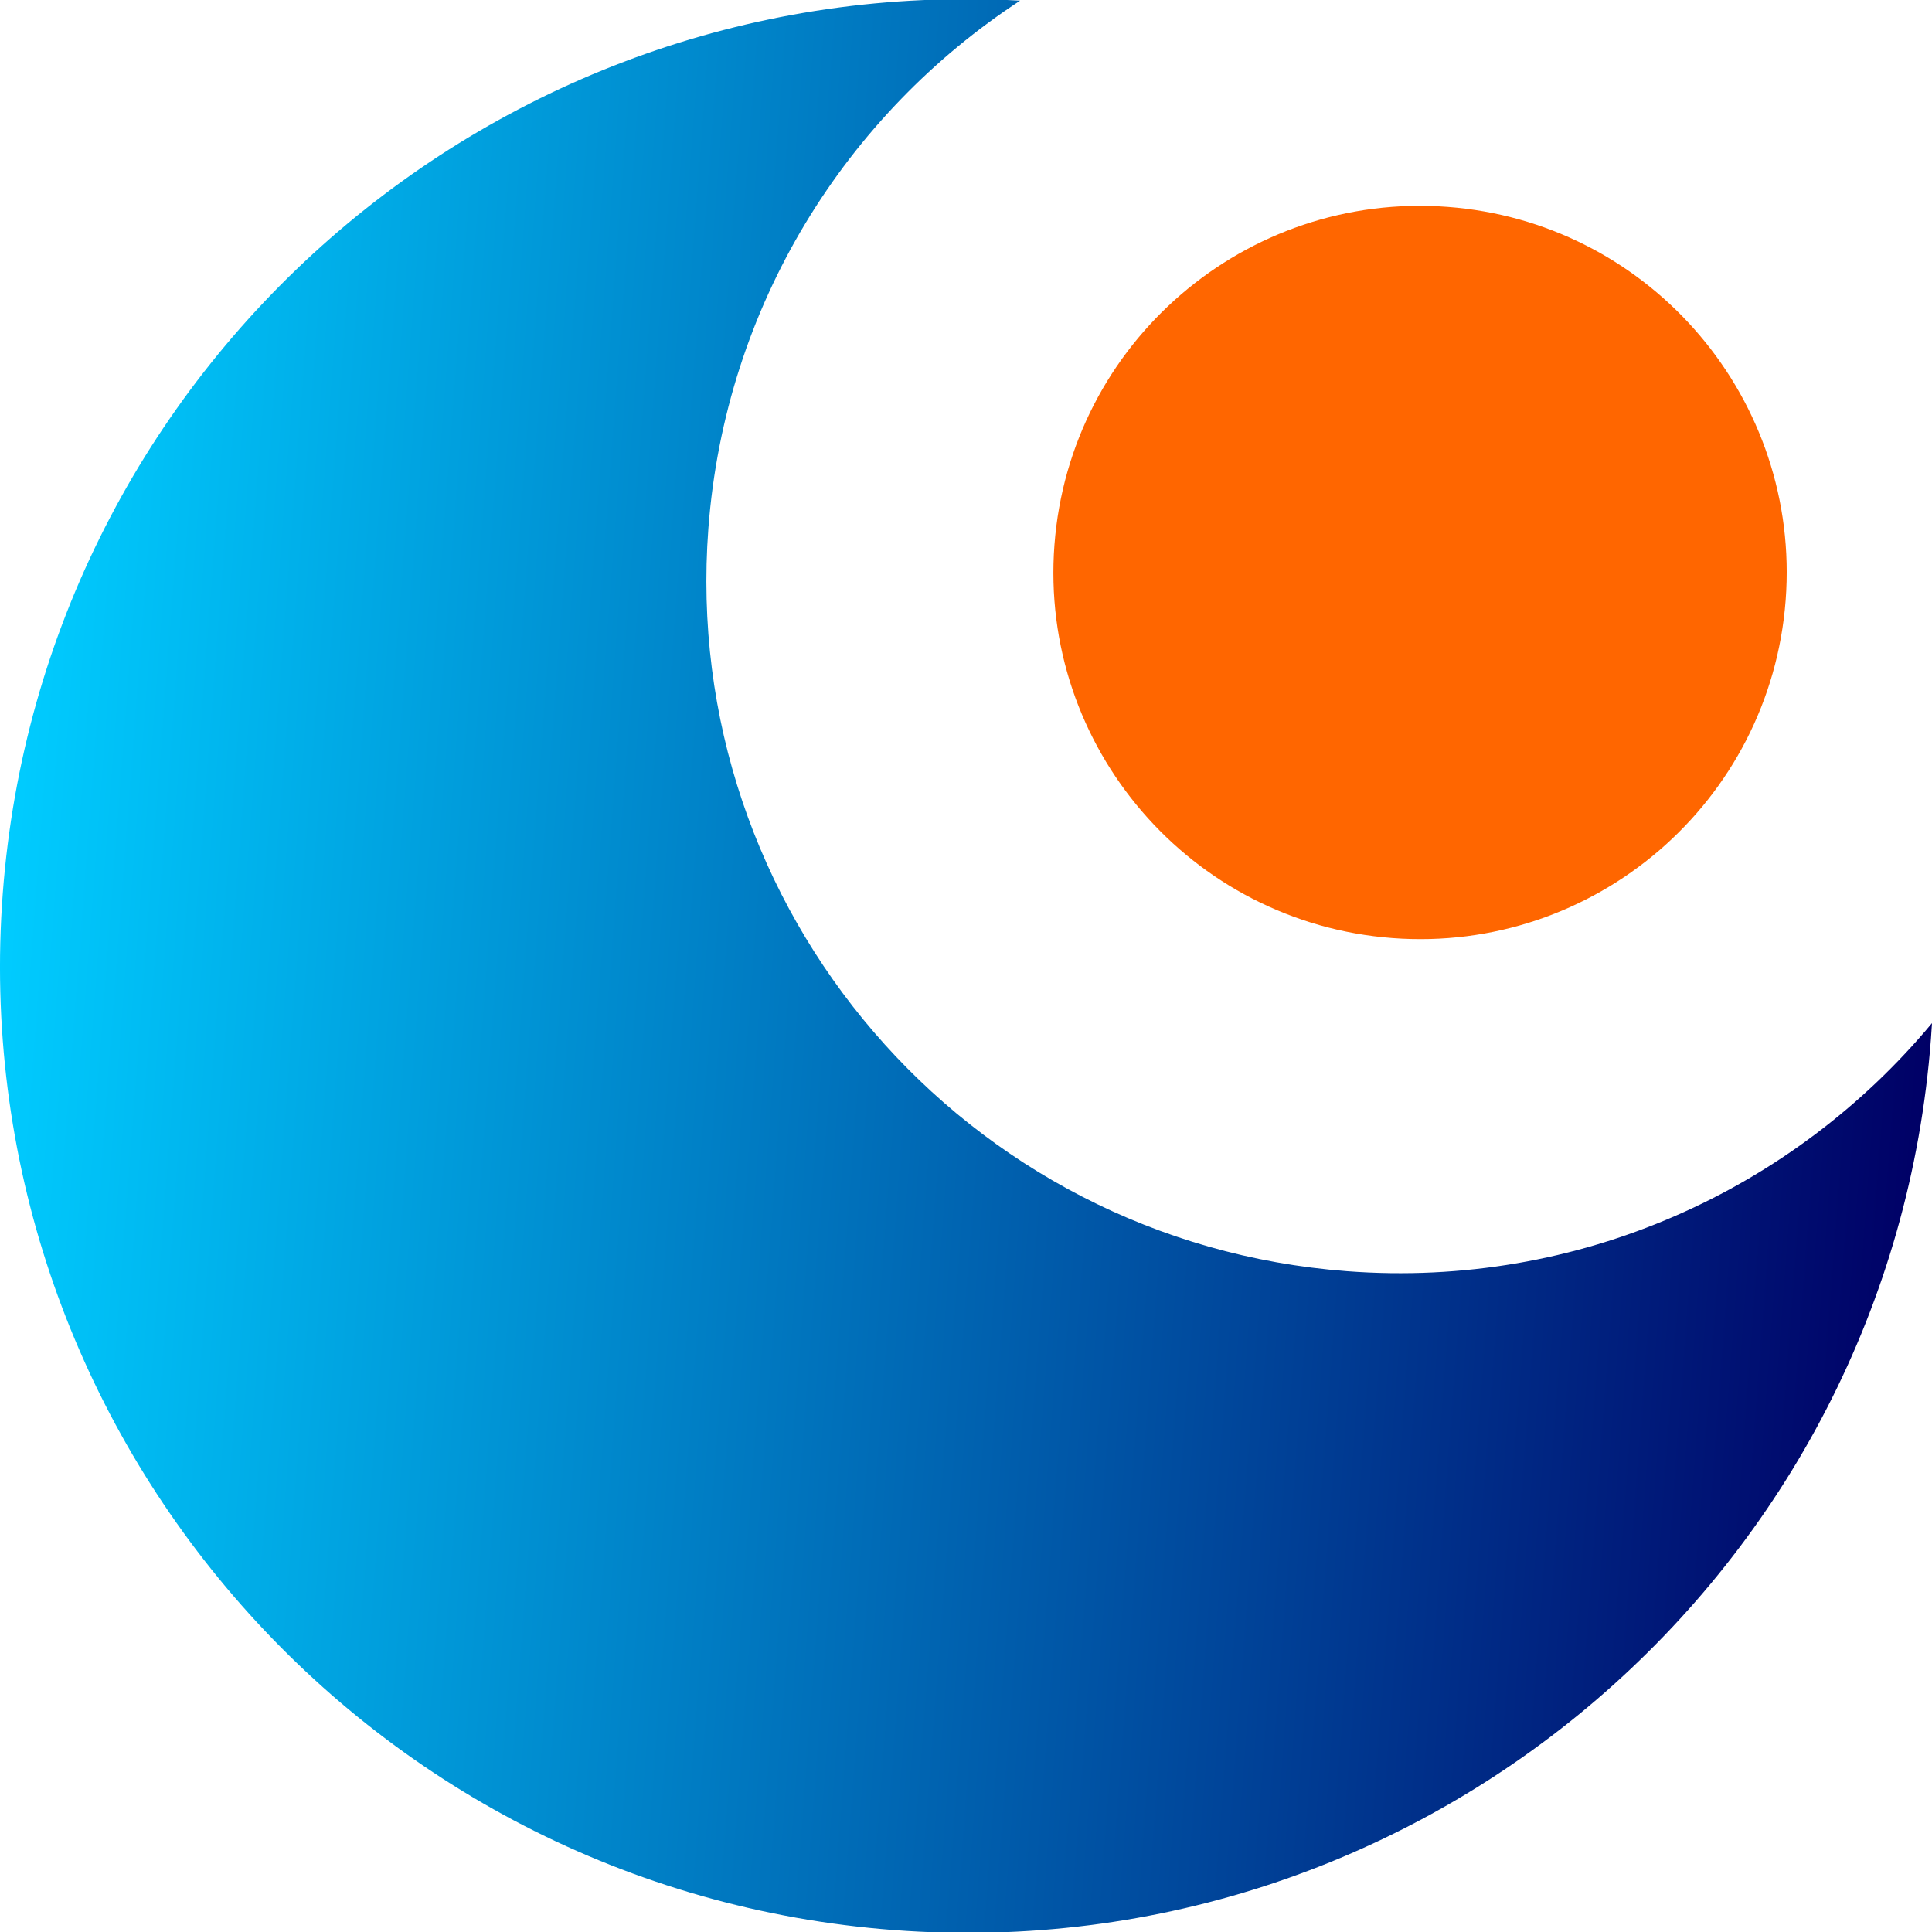 <?xml version="1.0" encoding="UTF-8"?> <svg xmlns="http://www.w3.org/2000/svg" xmlns:xlink="http://www.w3.org/1999/xlink" xmlns:xodm="http://www.corel.com/coreldraw/odm/2003" xml:space="preserve" width="512px" height="512px" version="1.1" style="shape-rendering:geometricPrecision; text-rendering:geometricPrecision; image-rendering:optimizeQuality; fill-rule:evenodd; clip-rule:evenodd" viewBox="0 0 512 512"> <defs> <style type="text/css"> .fil1 {fill:#FF6600} .fil0 {fill:url(#id0)} </style> <linearGradient id="id0" gradientUnits="userSpaceOnUse" x1="0.74" y1="236.7" x2="511.72" y2="275.36"> <stop offset="0" style="stop-opacity:1; stop-color:#00CCFF"></stop> <stop offset="1" style="stop-opacity:1; stop-color:#000066"></stop> </linearGradient> </defs> <g id="Camada_x0020_1">  <g id="_1608492367792"> <path class="fil0" d="M356.93 336.88c-101.09,-7.64 -176.85,-95.8 -169.2,-196.89 4.48,-59.17 36.53,-109.65 82.61,-139.82 -138.9,-7.72 -259.05,97.14 -269.6,236.5 -10.67,141.1 95.06,264.14 236.16,274.82 141.1,10.67 264.14,-95.06 274.82,-236.16 0.1,-1.39 0.2,-2.79 0.28,-4.19 -36.71,44.12 -93.49,70.41 -155.07,65.74z"></path> <path class="fil1" d="M279.44 144.38c-4.05,53.51 36.05,100.17 89.56,104.22 53.51,4.05 100.17,-36.04 104.22,-89.55 2,-26.49 -6.81,-51.3 -22.72,-70.1 -0.54,-0.63 -1.08,-1.25 -1.63,-1.88 -16.15,-18.13 -39.08,-30.27 -65.21,-32.24 -53.51,-4.05 -100.17,36.04 -104.22,89.55z"></path> </g> </g> </svg> 